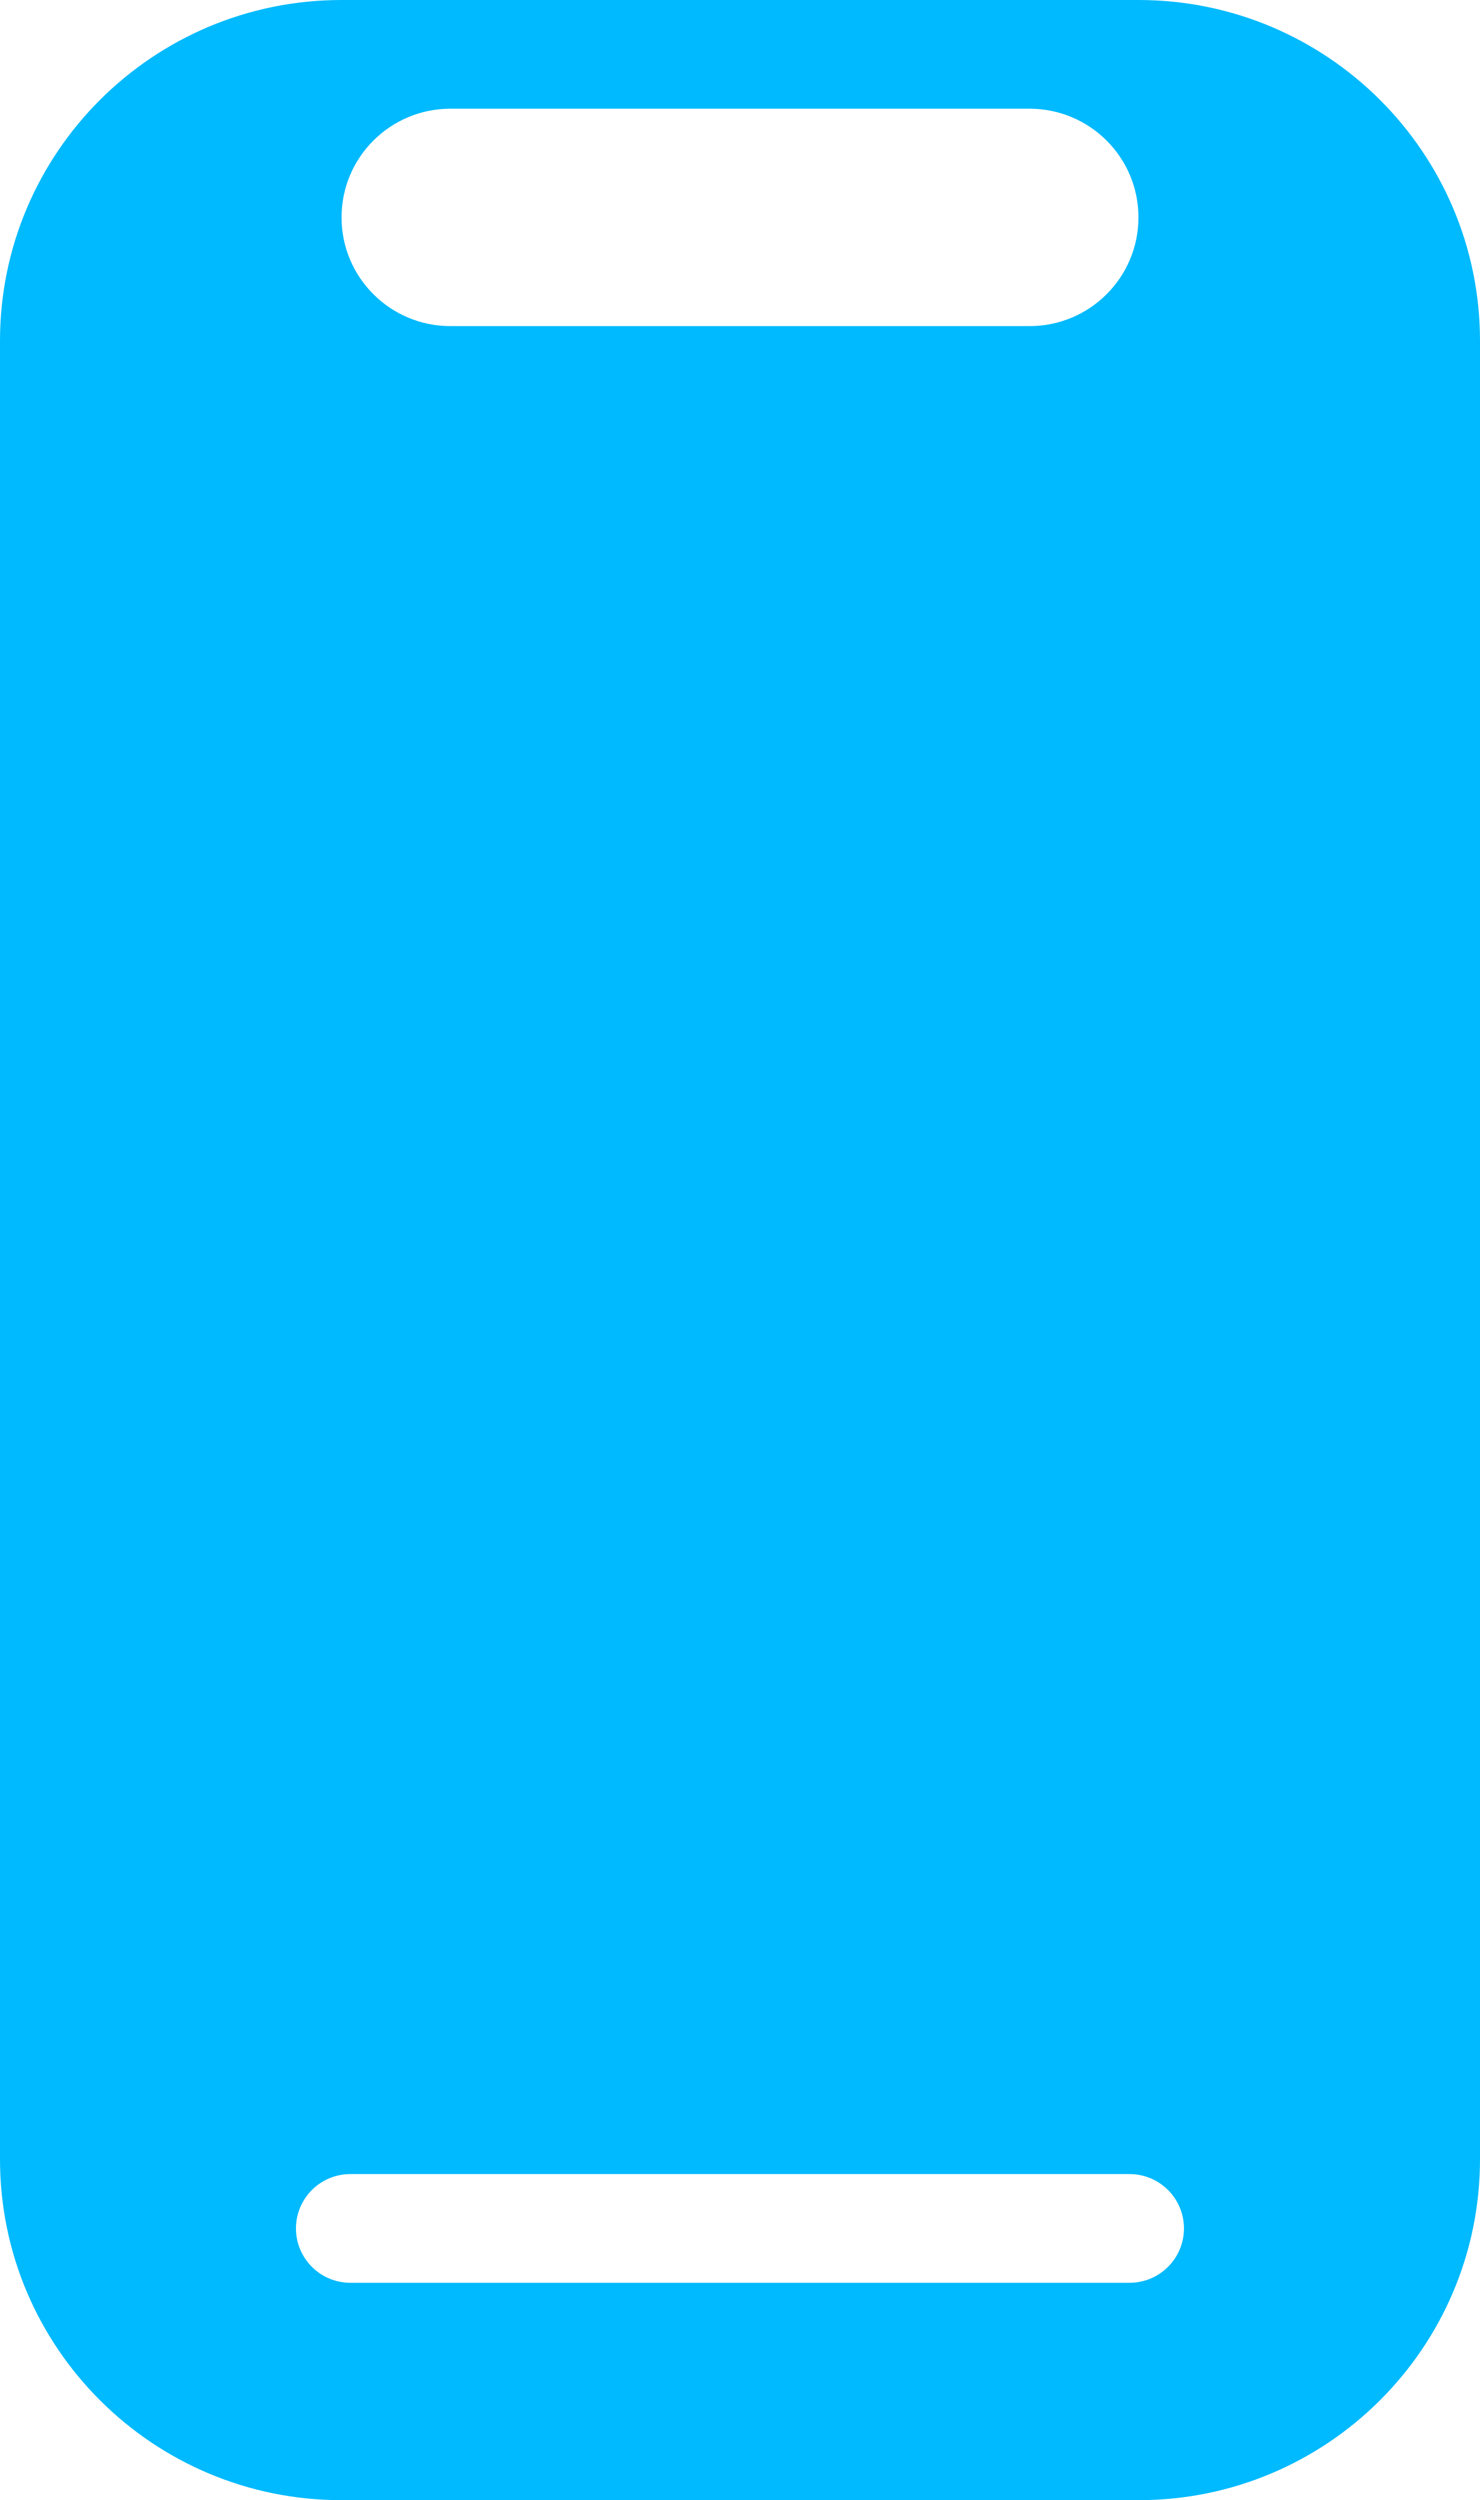 <?xml version="1.0" encoding="UTF-8"?> <svg xmlns="http://www.w3.org/2000/svg" width="305" height="515" viewBox="0 0 305 515" fill="none"><g clip-path="url(#clip0_5826_2)"><path fill-rule="evenodd" clip-rule="evenodd" d="M234.615 0C273.489 0 305 31.442 305 70.227V444.773C305 483.559 273.489 515 234.615 515H70.385C31.512 515 0 483.559 0 444.773V70.227C0 31.442 31.512 0 70.385 0H234.615ZM232.77 447.825C238.967 447.825 243.991 452.839 243.991 459.022C243.991 465.204 238.967 470.218 232.77 470.218H72.212C66.014 470.218 60.991 465.204 60.991 459.022C60.991 452.839 66.014 447.825 72.212 447.825H232.77ZM92.826 22.391C80.432 22.391 70.385 32.416 70.385 44.782C70.385 57.149 80.432 67.174 92.826 67.174H212.174C224.568 67.174 234.615 57.149 234.615 44.782C234.615 32.416 224.568 22.391 212.174 22.391H92.826Z" fill="#00BAFF"></path></g><defs><clipPath id="clip0_5826_2"><rect width="305" height="515" fill="white"></rect></clipPath></defs></svg> 